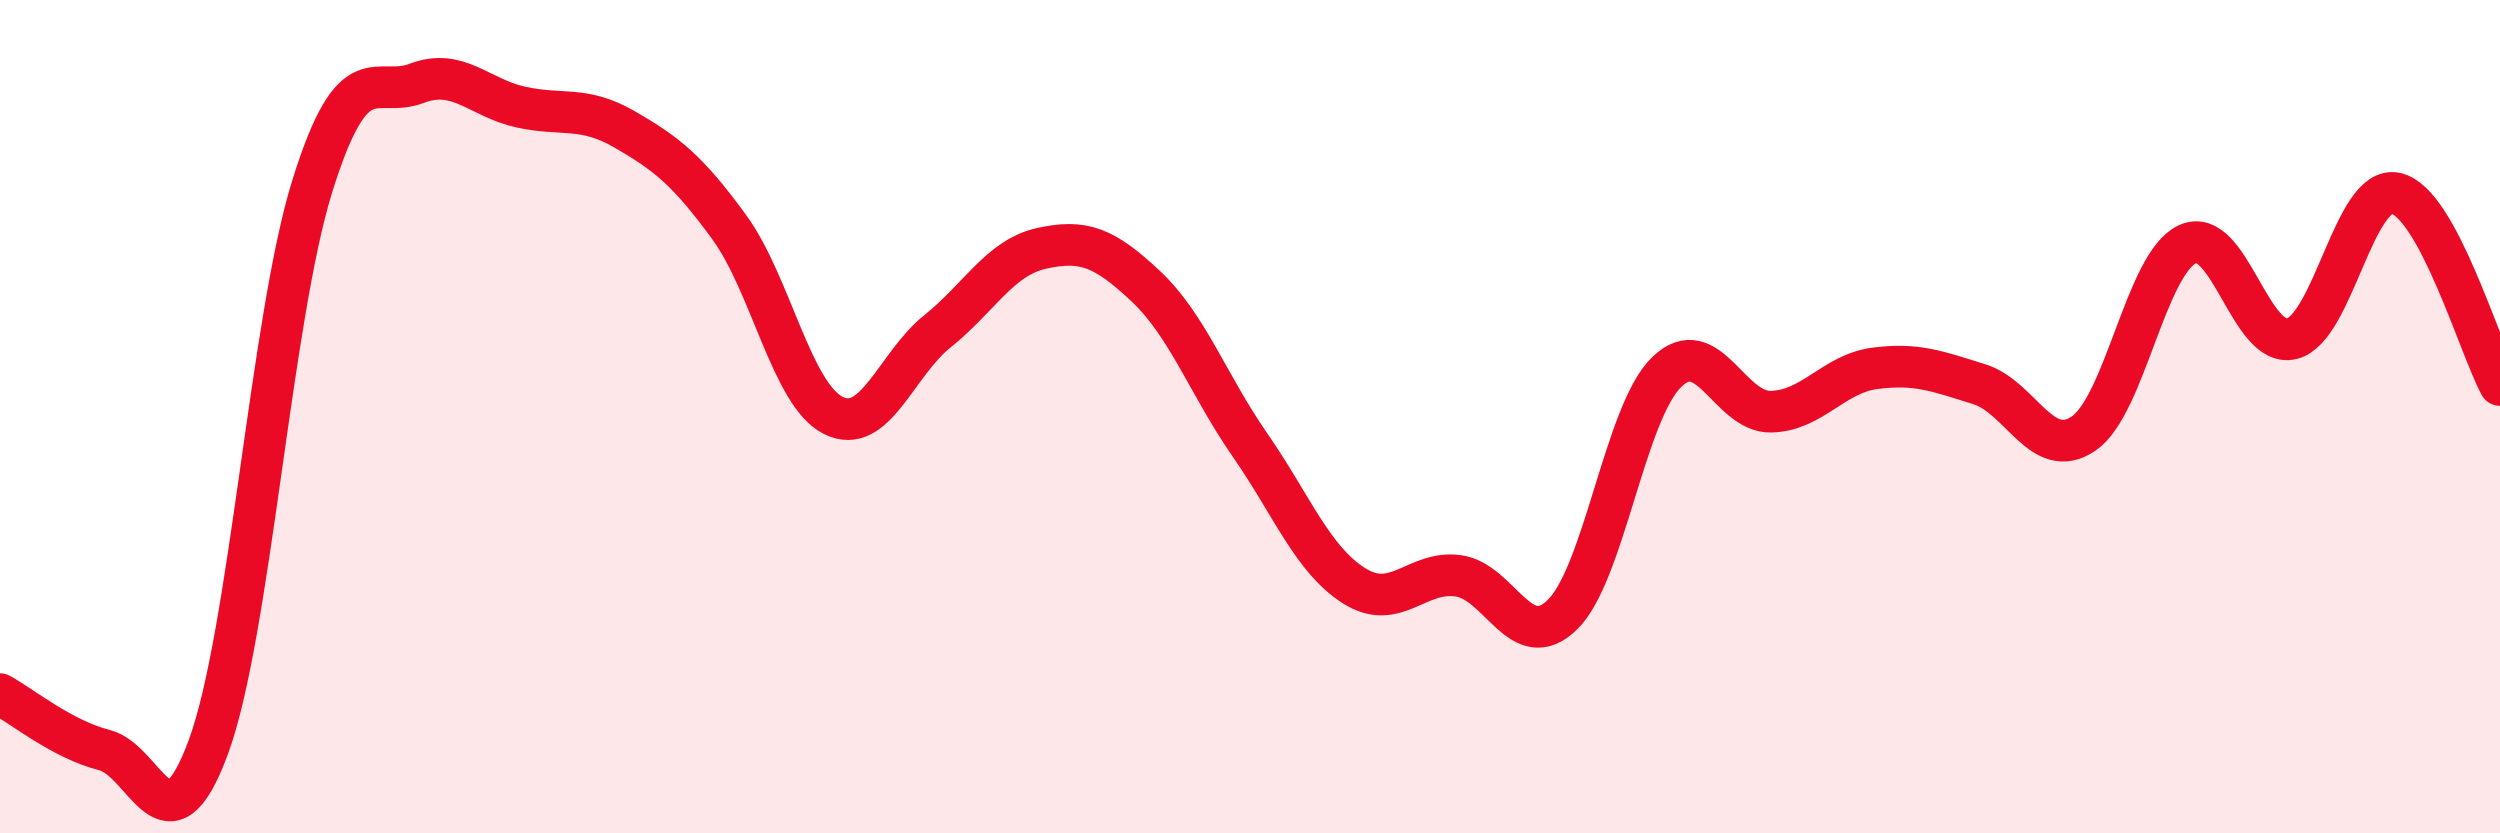 
    <svg width="60" height="20" viewBox="0 0 60 20" xmlns="http://www.w3.org/2000/svg">
      <path
        d="M 0,16.66 C 0.5,16.93 1.5,17.75 2.5,18 C 3.5,18.25 4,20.64 5,17.93 C 6,15.22 6.5,7.64 7.5,4.45 C 8.5,1.26 9,2.38 10,2 C 11,1.62 11.5,2.35 12.5,2.57 C 13.5,2.79 14,2.53 15,3.11 C 16,3.69 16.5,4.08 17.5,5.45 C 18.5,6.82 19,9.47 20,9.97 C 21,10.47 21.5,8.75 22.5,7.95 C 23.5,7.15 24,6.18 25,5.96 C 26,5.74 26.5,5.93 27.5,6.87 C 28.5,7.81 29,9.24 30,10.68 C 31,12.12 31.5,13.43 32.5,14.06 C 33.5,14.69 34,13.68 35,13.82 C 36,13.96 36.5,15.73 37.5,14.75 C 38.5,13.77 39,9.9 40,8.93 C 41,7.96 41.5,9.9 42.5,9.88 C 43.5,9.86 44,8.97 45,8.84 C 46,8.71 46.5,8.91 47.5,9.22 C 48.5,9.53 49,11.08 50,10.41 C 51,9.74 51.5,6.32 52.5,5.86 C 53.5,5.4 54,8.37 55,8.13 C 56,7.89 56.5,4.42 57.5,4.64 C 58.5,4.86 59.5,8.32 60,9.24L60 20L0 20Z"
        fill="#EB0A25"
        opacity="0.1"
        stroke-linecap="round"
        stroke-linejoin="round"
      />
      <path
        d="M 0,16.66 C 0.5,16.93 1.5,17.75 2.5,18 C 3.5,18.25 4,20.64 5,17.93 C 6,15.22 6.5,7.64 7.5,4.45 C 8.5,1.26 9,2.38 10,2 C 11,1.62 11.5,2.35 12.5,2.57 C 13.5,2.79 14,2.53 15,3.11 C 16,3.69 16.5,4.08 17.5,5.45 C 18.5,6.82 19,9.47 20,9.97 C 21,10.47 21.5,8.75 22.5,7.95 C 23.5,7.15 24,6.18 25,5.96 C 26,5.74 26.5,5.93 27.5,6.87 C 28.5,7.81 29,9.24 30,10.68 C 31,12.12 31.5,13.43 32.5,14.06 C 33.5,14.69 34,13.68 35,13.82 C 36,13.96 36.5,15.73 37.5,14.75 C 38.5,13.77 39,9.9 40,8.93 C 41,7.96 41.5,9.9 42.5,9.88 C 43.5,9.86 44,8.97 45,8.84 C 46,8.71 46.5,8.91 47.5,9.22 C 48.5,9.53 49,11.08 50,10.41 C 51,9.74 51.5,6.32 52.5,5.86 C 53.5,5.4 54,8.37 55,8.13 C 56,7.89 56.5,4.42 57.5,4.64 C 58.5,4.86 59.5,8.32 60,9.24"
        stroke="#EB0A25"
        stroke-width="1"
        fill="none"
        stroke-linecap="round"
        stroke-linejoin="round"
      />
    </svg>
  
